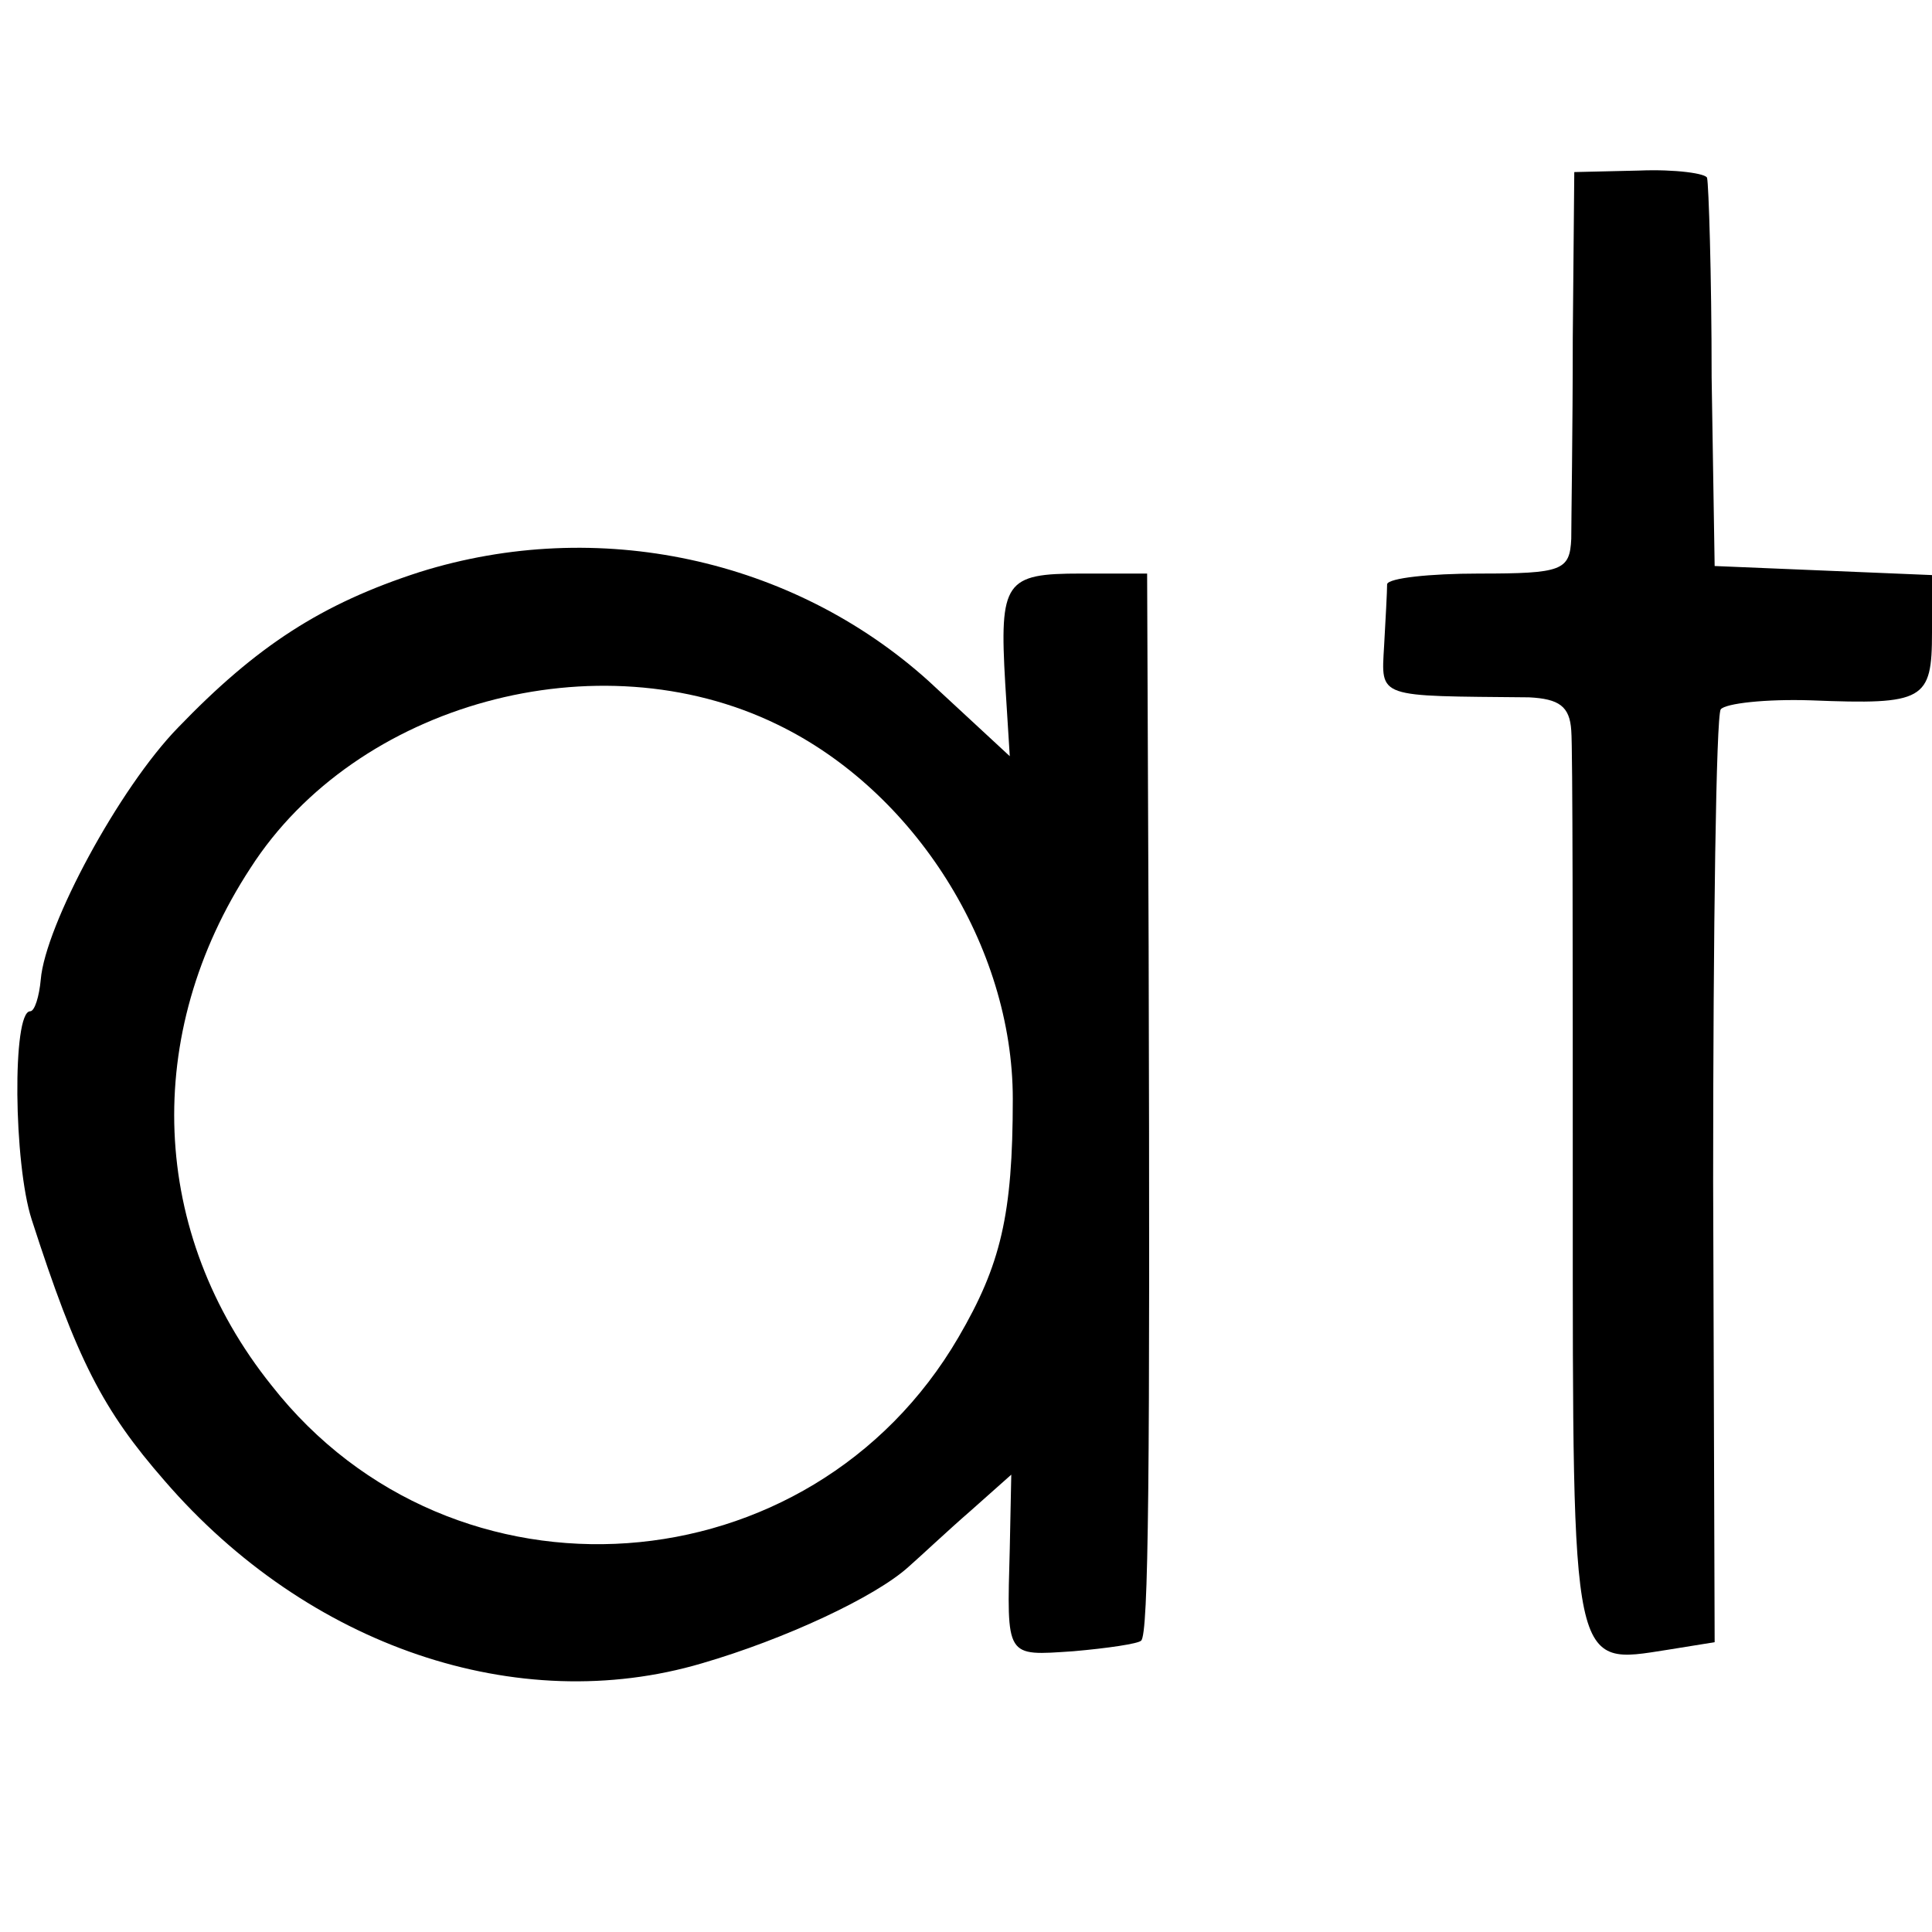 <?xml version="1.0" standalone="no"?>
<!DOCTYPE svg PUBLIC "-//W3C//DTD SVG 20010904//EN"
 "http://www.w3.org/TR/2001/REC-SVG-20010904/DTD/svg10.dtd">
<svg version="1.0" xmlns="http://www.w3.org/2000/svg"
 width="128pt" height="128pt" viewBox="0 0 128 128"
 preserveAspectRatio="xMidYMid meet">
<g transform="translate(0,128) scale(0.1,-0.1)"
fill="#000000" stroke="none">
<path d="M1042 1056 c0 -61 -1 -121 -1 -133 -1 -21 -6 -23 -61 -23 -33 0 -60
-3 -61 -7 0 -5 -1 -23 -2 -41 -2 -35 -5 -33 96 -34 20 -1 27 -6 28 -22 1 -11
1 -151 1 -309 0 -317 -1 -310 63 -300 l31 5 -1 305 c0 168 2 308 5 313 3 4 30
7 60 6 75 -3 80 0 80 45 l0 38 -72 3 -72 3 -2 125 c0 69 -2 128 -3 132 0 3
-21 6 -45 5 l-43 -1 -1 -110z"/>
<path d="M278 901 c-65 -21 -108 -49 -160 -103 -39 -40 -88 -131 -91 -167 -1
-11 -4 -21 -7 -21 -12 0 -11 -101 1 -138 30 -93 47 -126 88 -173 95 -110 234
-157 356 -121 55 16 115 44 137 64 8 7 26 24 41 37 l27 24 -1 -49 c-2 -73 -3
-71 42 -68 23 2 43 5 45 7 5 4 6 108 5 460 l-1 247 -44 0 c-50 0 -54 -5 -50
-73 l3 -48 -54 50 c-90 81 -219 109 -337 72z m237 -101 c91 -44 156 -147 156
-248 0 -77 -8 -110 -36 -158 -98 -168 -335 -185 -455 -32 -81 101 -86 233 -14
343 70 109 230 153 349 95z"/>
</g>
</svg>
